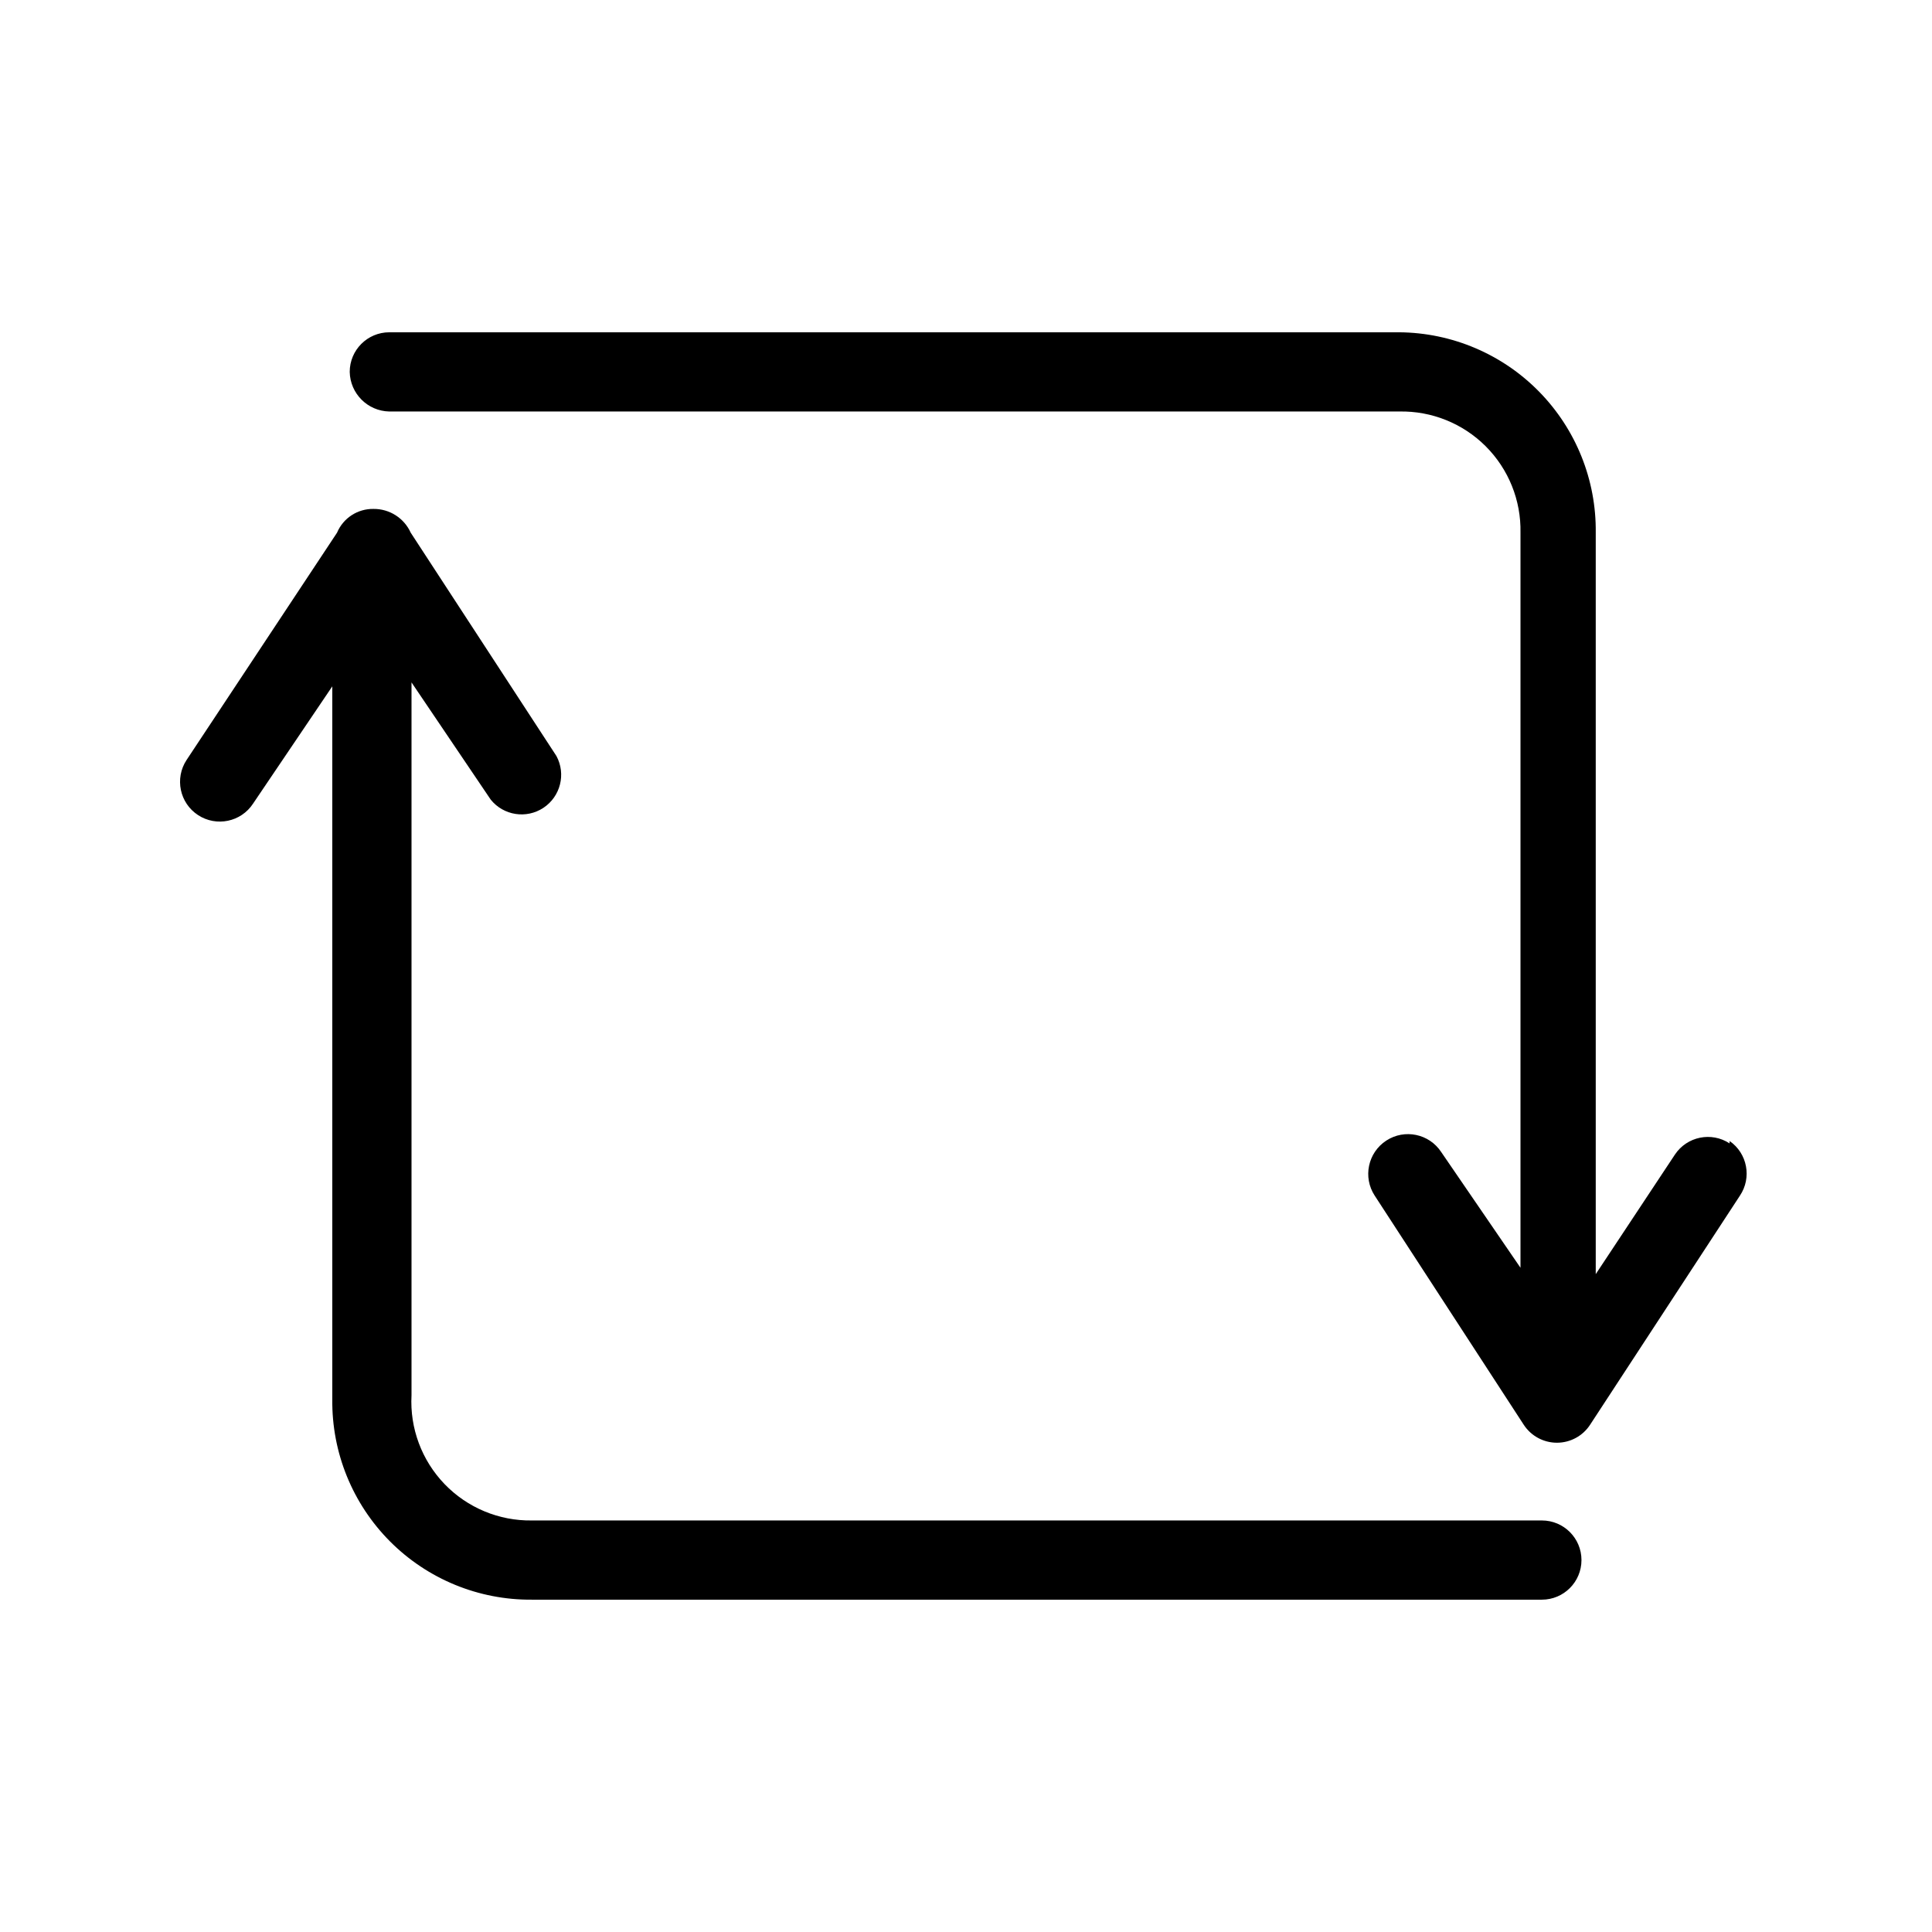 <?xml version="1.0" encoding="UTF-8"?>
<!-- Uploaded to: ICON Repo, www.svgrepo.com, Generator: ICON Repo Mixer Tools -->
<svg fill="#000000" width="800px" height="800px" version="1.1" viewBox="144 144 512 512" xmlns="http://www.w3.org/2000/svg">
 <path d="m552.61 567.93h-267.65c-14.102 0.117-27.652-5.449-37.605-15.441-9.949-9.992-15.465-23.566-15.293-37.668v-188.93l-20.992 31.066v0.004c-3.188 4.871-9.719 6.231-14.59 3.043-4.871-3.188-6.231-9.719-3.043-14.59l39.883-60.246c1.629-3.875 5.453-6.367 9.656-6.297 4.25-0.043 8.117 2.426 9.867 6.297l38.625 59.199c2.562 4.773 1.066 10.715-3.449 13.711-4.519 2.992-10.574 2.055-13.973-2.168l-20.992-31.066v188.93c-0.469 8.711 2.703 17.223 8.75 23.512 6.047 6.285 14.434 9.781 23.156 9.652h267.65c5.797 0 10.496 4.699 10.496 10.496s-4.699 10.496-10.496 10.496zm49.75-120.91h0.004c-4.816-3.16-11.281-1.848-14.484 2.941l-20.992 31.699v-196.49c0.168-13.953-5.231-27.402-15-37.367-9.77-9.969-23.105-15.633-37.062-15.742h-267.65c-5.797 0-10.496 4.699-10.496 10.496 0.113 5.75 4.746 10.383 10.496 10.496h267.65c8.57-0.172 16.84 3.156 22.902 9.215 6.062 6.062 9.391 14.332 9.215 22.902v194.8l-20.992-30.648c-3.188-4.867-9.719-6.231-14.586-3.043-4.871 3.188-6.234 9.723-3.047 14.59l39.465 60.668c1.934 2.992 5.254 4.801 8.816 4.801 3.566 0 6.887-1.809 8.816-4.801l39.676-60.668c3.203-4.762 1.988-11.215-2.727-14.484z"/>
</svg>